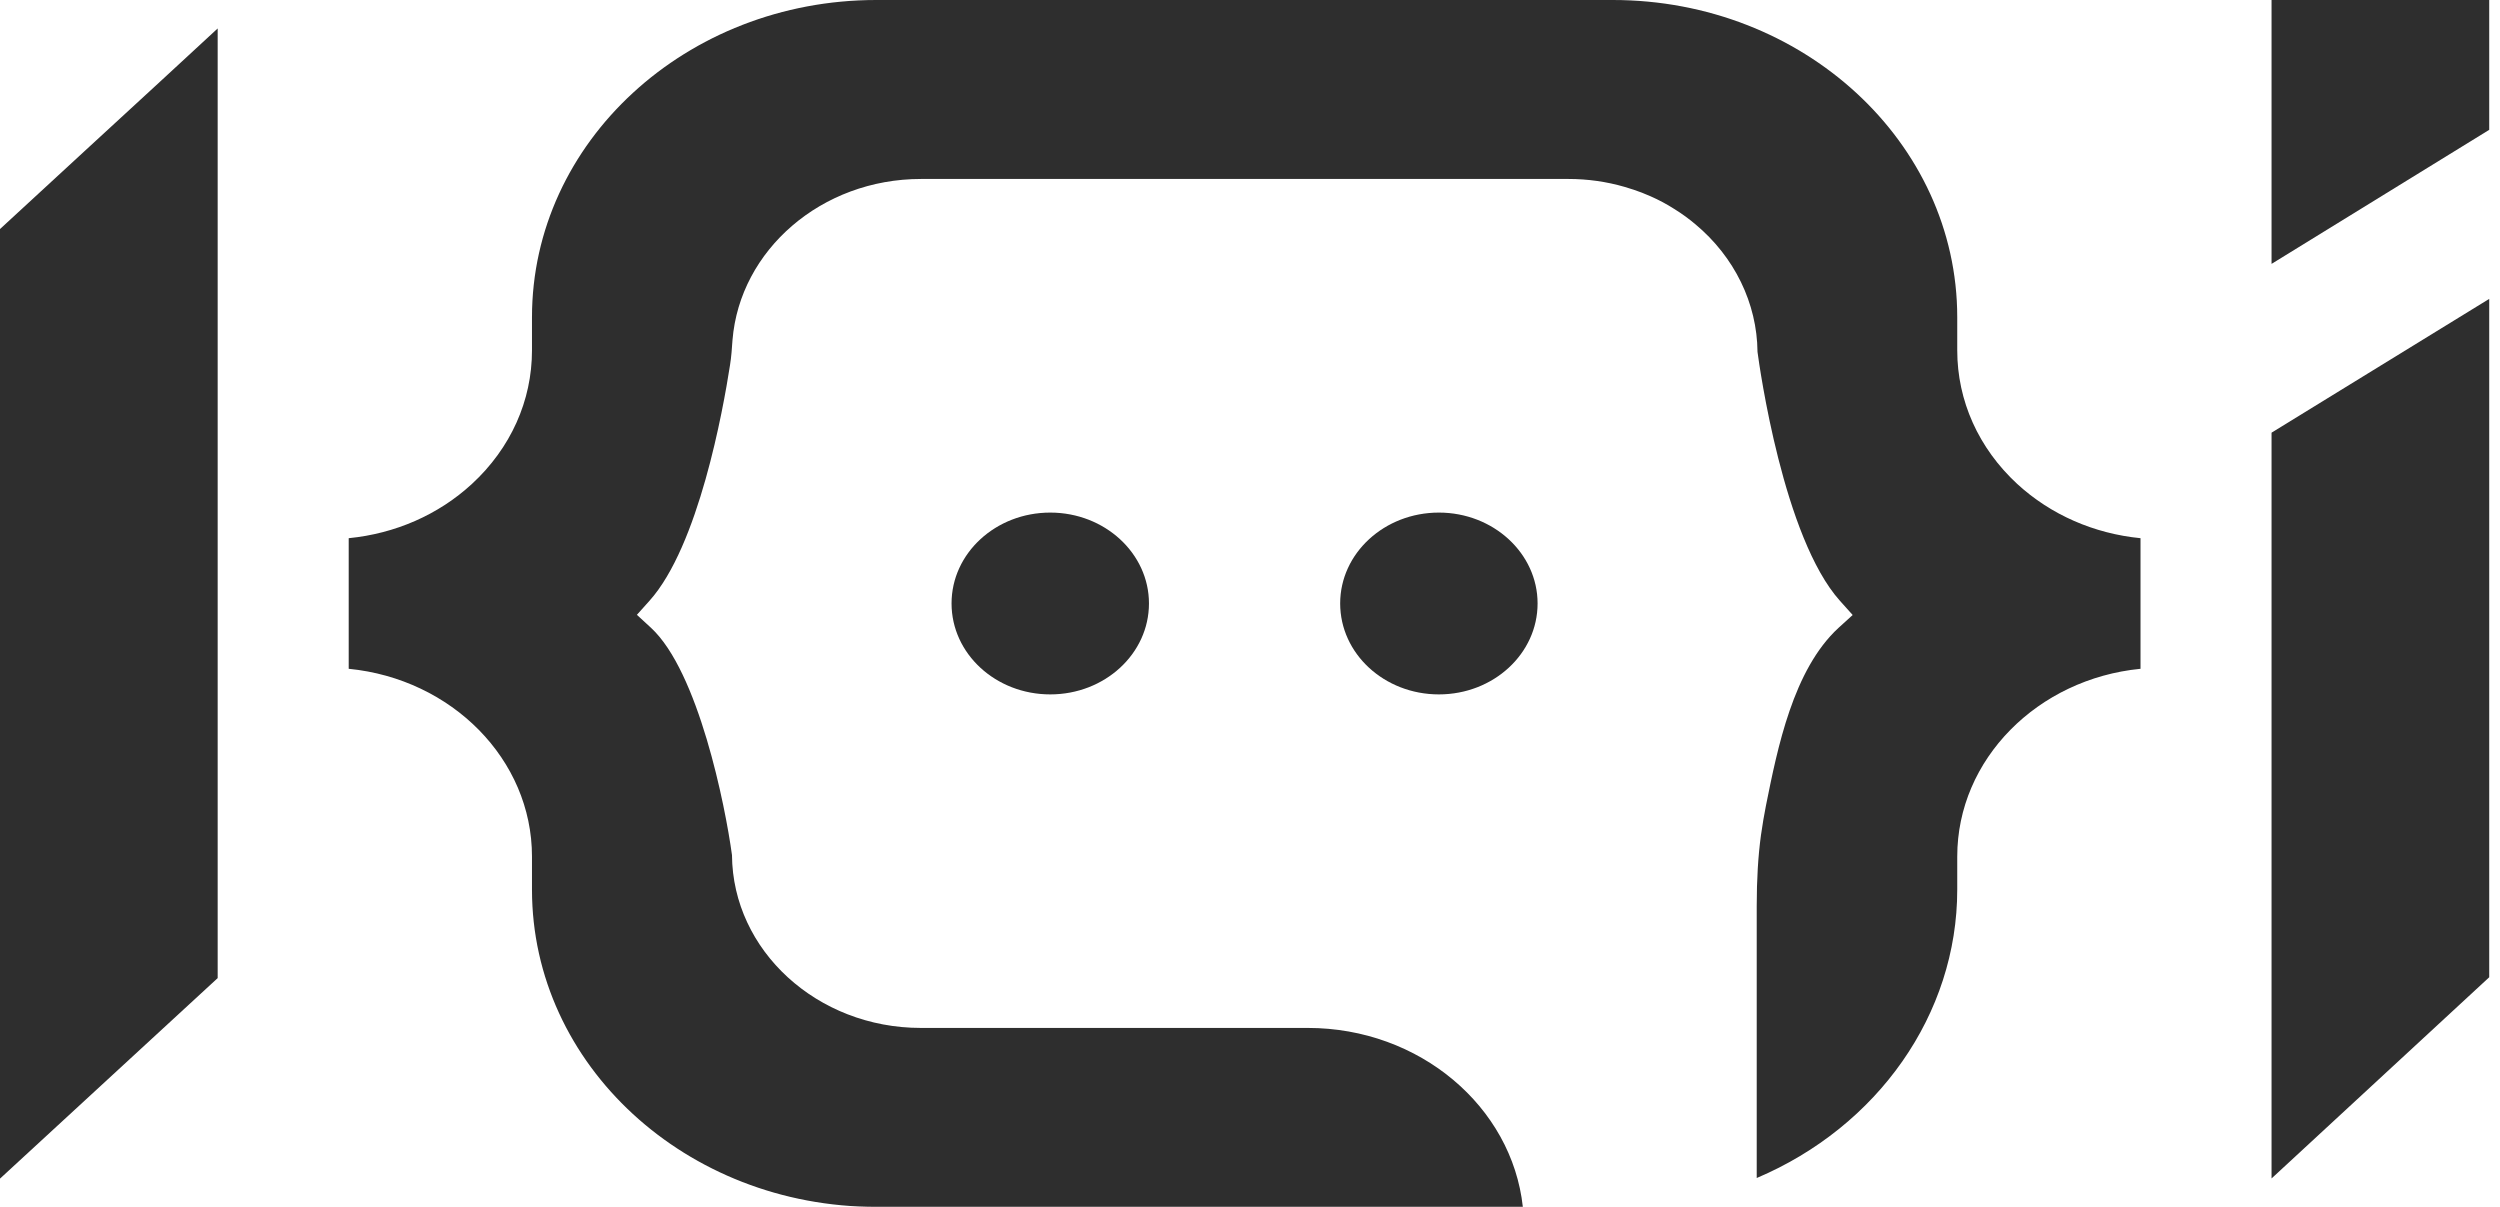 <svg width="29" height="14" viewBox="0 0 29 14" fill="none" xmlns="http://www.w3.org/2000/svg">
<g id="Group 632536" opacity="0.9">
<g id="Vector">
<path d="M28.875 3.467V11.336L26.35 13.67V5.019L28.875 3.467Z" fill="#171717"/>
<path d="M23.4 5.614C22.951 5.199 22.704 4.648 22.704 4.064V3.68C22.704 1.648 20.914 0 18.708 0H10.166C7.96 0 6.171 1.648 6.171 3.68V4.064C6.171 4.649 5.924 5.199 5.474 5.614C5.085 5.972 4.584 6.19 4.045 6.243V7.758C5.239 7.875 6.171 8.808 6.171 9.936V10.32C6.171 12.352 7.96 14 10.166 14H17.665C17.538 12.836 16.467 11.924 15.17 11.924H10.682C9.479 11.924 8.499 11.026 8.491 9.919C8.413 9.344 8.101 7.789 7.551 7.282L7.388 7.132L7.534 6.969C8.104 6.334 8.388 4.754 8.468 4.236C8.484 4.139 8.49 4.041 8.497 3.944C8.582 2.901 9.529 2.076 10.683 2.076H18.195C18.417 2.076 18.636 2.107 18.846 2.168C18.92 2.19 18.984 2.211 19.046 2.235C19.079 2.249 19.114 2.263 19.149 2.278C19.242 2.319 19.334 2.368 19.42 2.423C19.511 2.479 19.591 2.538 19.667 2.602C20.12 2.98 20.382 3.518 20.387 4.081C20.41 4.257 20.688 6.239 21.344 6.97L21.491 7.134L21.327 7.283C20.801 7.767 20.619 8.678 20.485 9.345C20.464 9.451 20.445 9.563 20.427 9.689C20.394 9.934 20.378 10.202 20.378 10.508V12.2C20.378 12.242 20.378 12.289 20.378 12.335V13.665C21.783 13.069 22.704 11.765 22.704 10.32V9.936C22.704 8.807 23.637 7.875 24.83 7.758V6.243C24.291 6.19 23.79 5.972 23.4 5.614Z" fill="#171717"/>
<path d="M26.35 0V3.061L28.875 1.506V0H26.35Z" fill="#171717"/>
<path d="M1.858 0.946C1.263 1.492 0.73 1.985 0 2.657V13.672L2.525 11.346V0.33L1.858 0.946Z" fill="#171717"/>
<path d="M13.328 7C13.328 7.583 12.816 8.055 12.183 8.055C11.55 8.055 11.038 7.583 11.038 7C11.038 6.417 11.551 5.946 12.183 5.946C12.815 5.946 13.328 6.419 13.328 7Z" fill="#171717"/>
<path d="M17.836 7C17.836 7.583 17.324 8.055 16.691 8.055C16.058 8.055 15.546 7.583 15.546 7C15.546 6.417 16.06 5.946 16.691 5.946C17.323 5.946 17.836 6.419 17.836 7Z" fill="#171717"/>
</g>
</g>
</svg>
